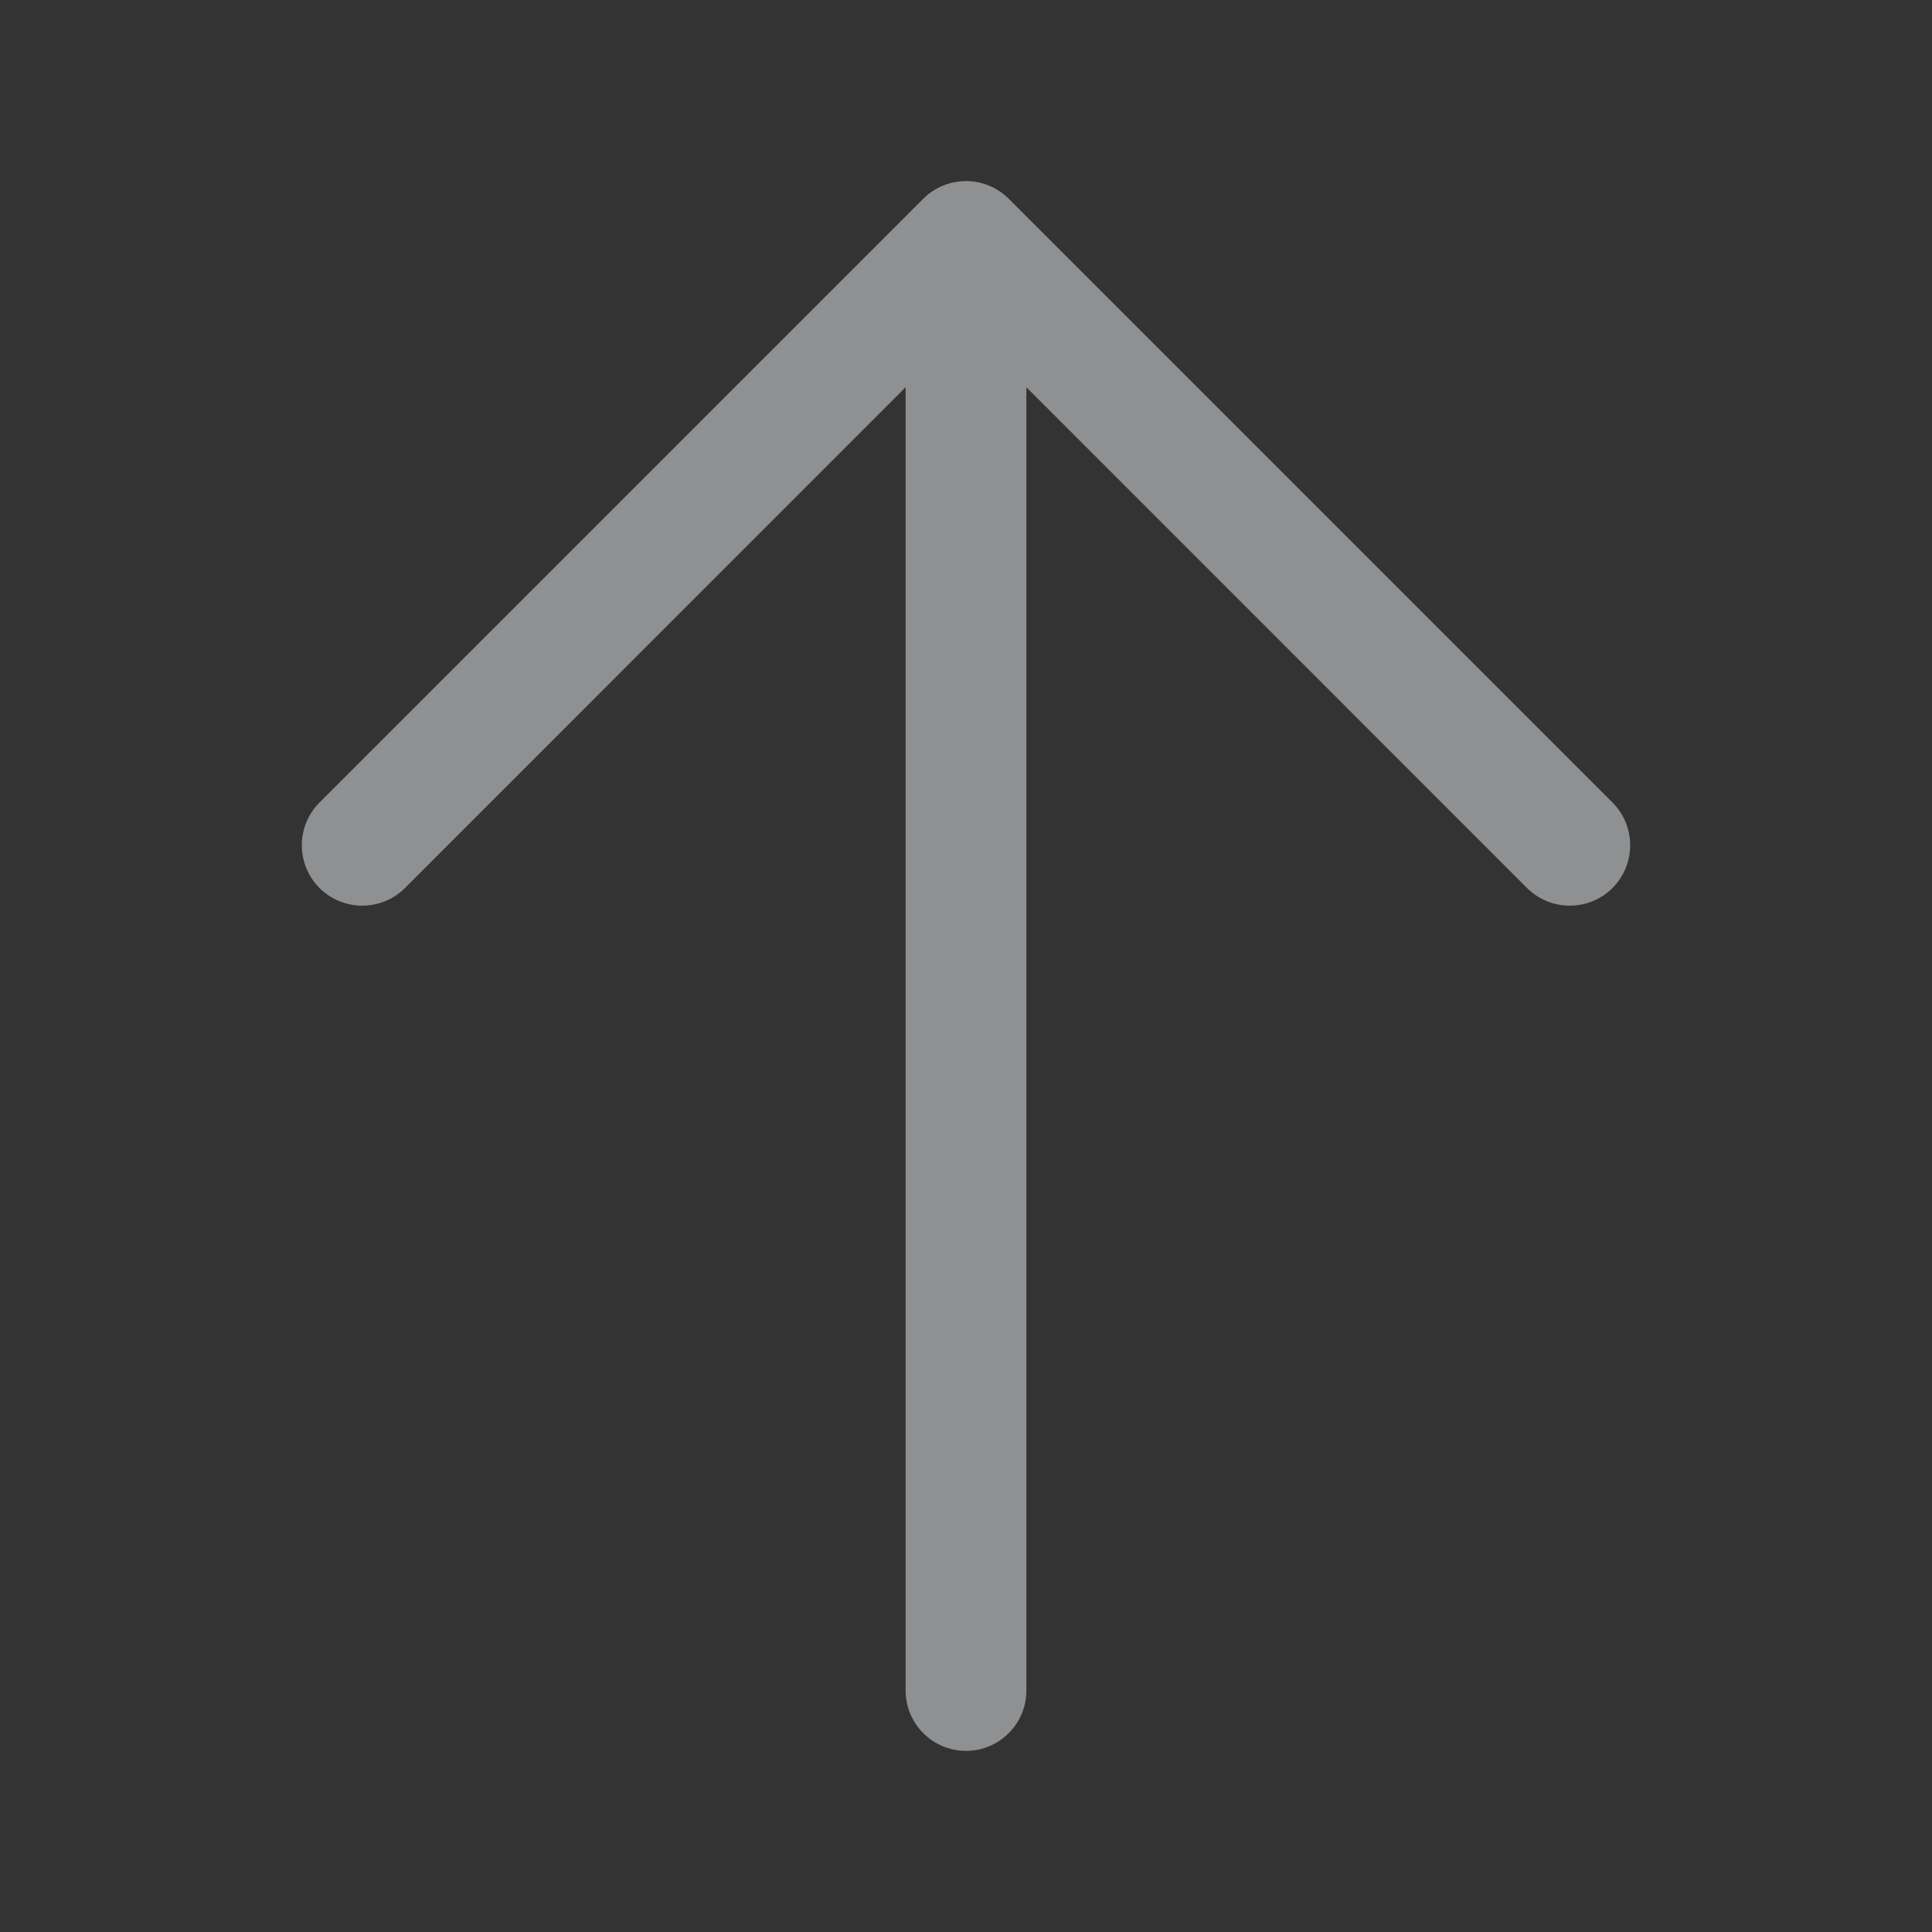 <svg width="16" height="16" viewBox="0 0 16 16" fill="none" xmlns="http://www.w3.org/2000/svg">
<rect x="0" y="0" width="16" height="16" fill="#333333" stroke="none"/>
<g opacity="0.5">
<path fill-rule="evenodd" clip-rule="evenodd" d="M13.354 7.354C13.549 7.158 13.549 6.842 13.354 6.646L8.354 1.646C8.158 1.451 7.842 1.451 7.646 1.646L2.646 6.646C2.451 6.842 2.451 7.158 2.646 7.354C2.842 7.549 3.158 7.549 3.354 7.354L7.5 3.207L7.5 14C7.5 14.276 7.724 14.5 8 14.5C8.276 14.5 8.5 14.276 8.5 14L8.5 3.207L12.646 7.354C12.842 7.549 13.158 7.549 13.354 7.354Z" fill="#EBEDF0"/>
</g>
</svg>
